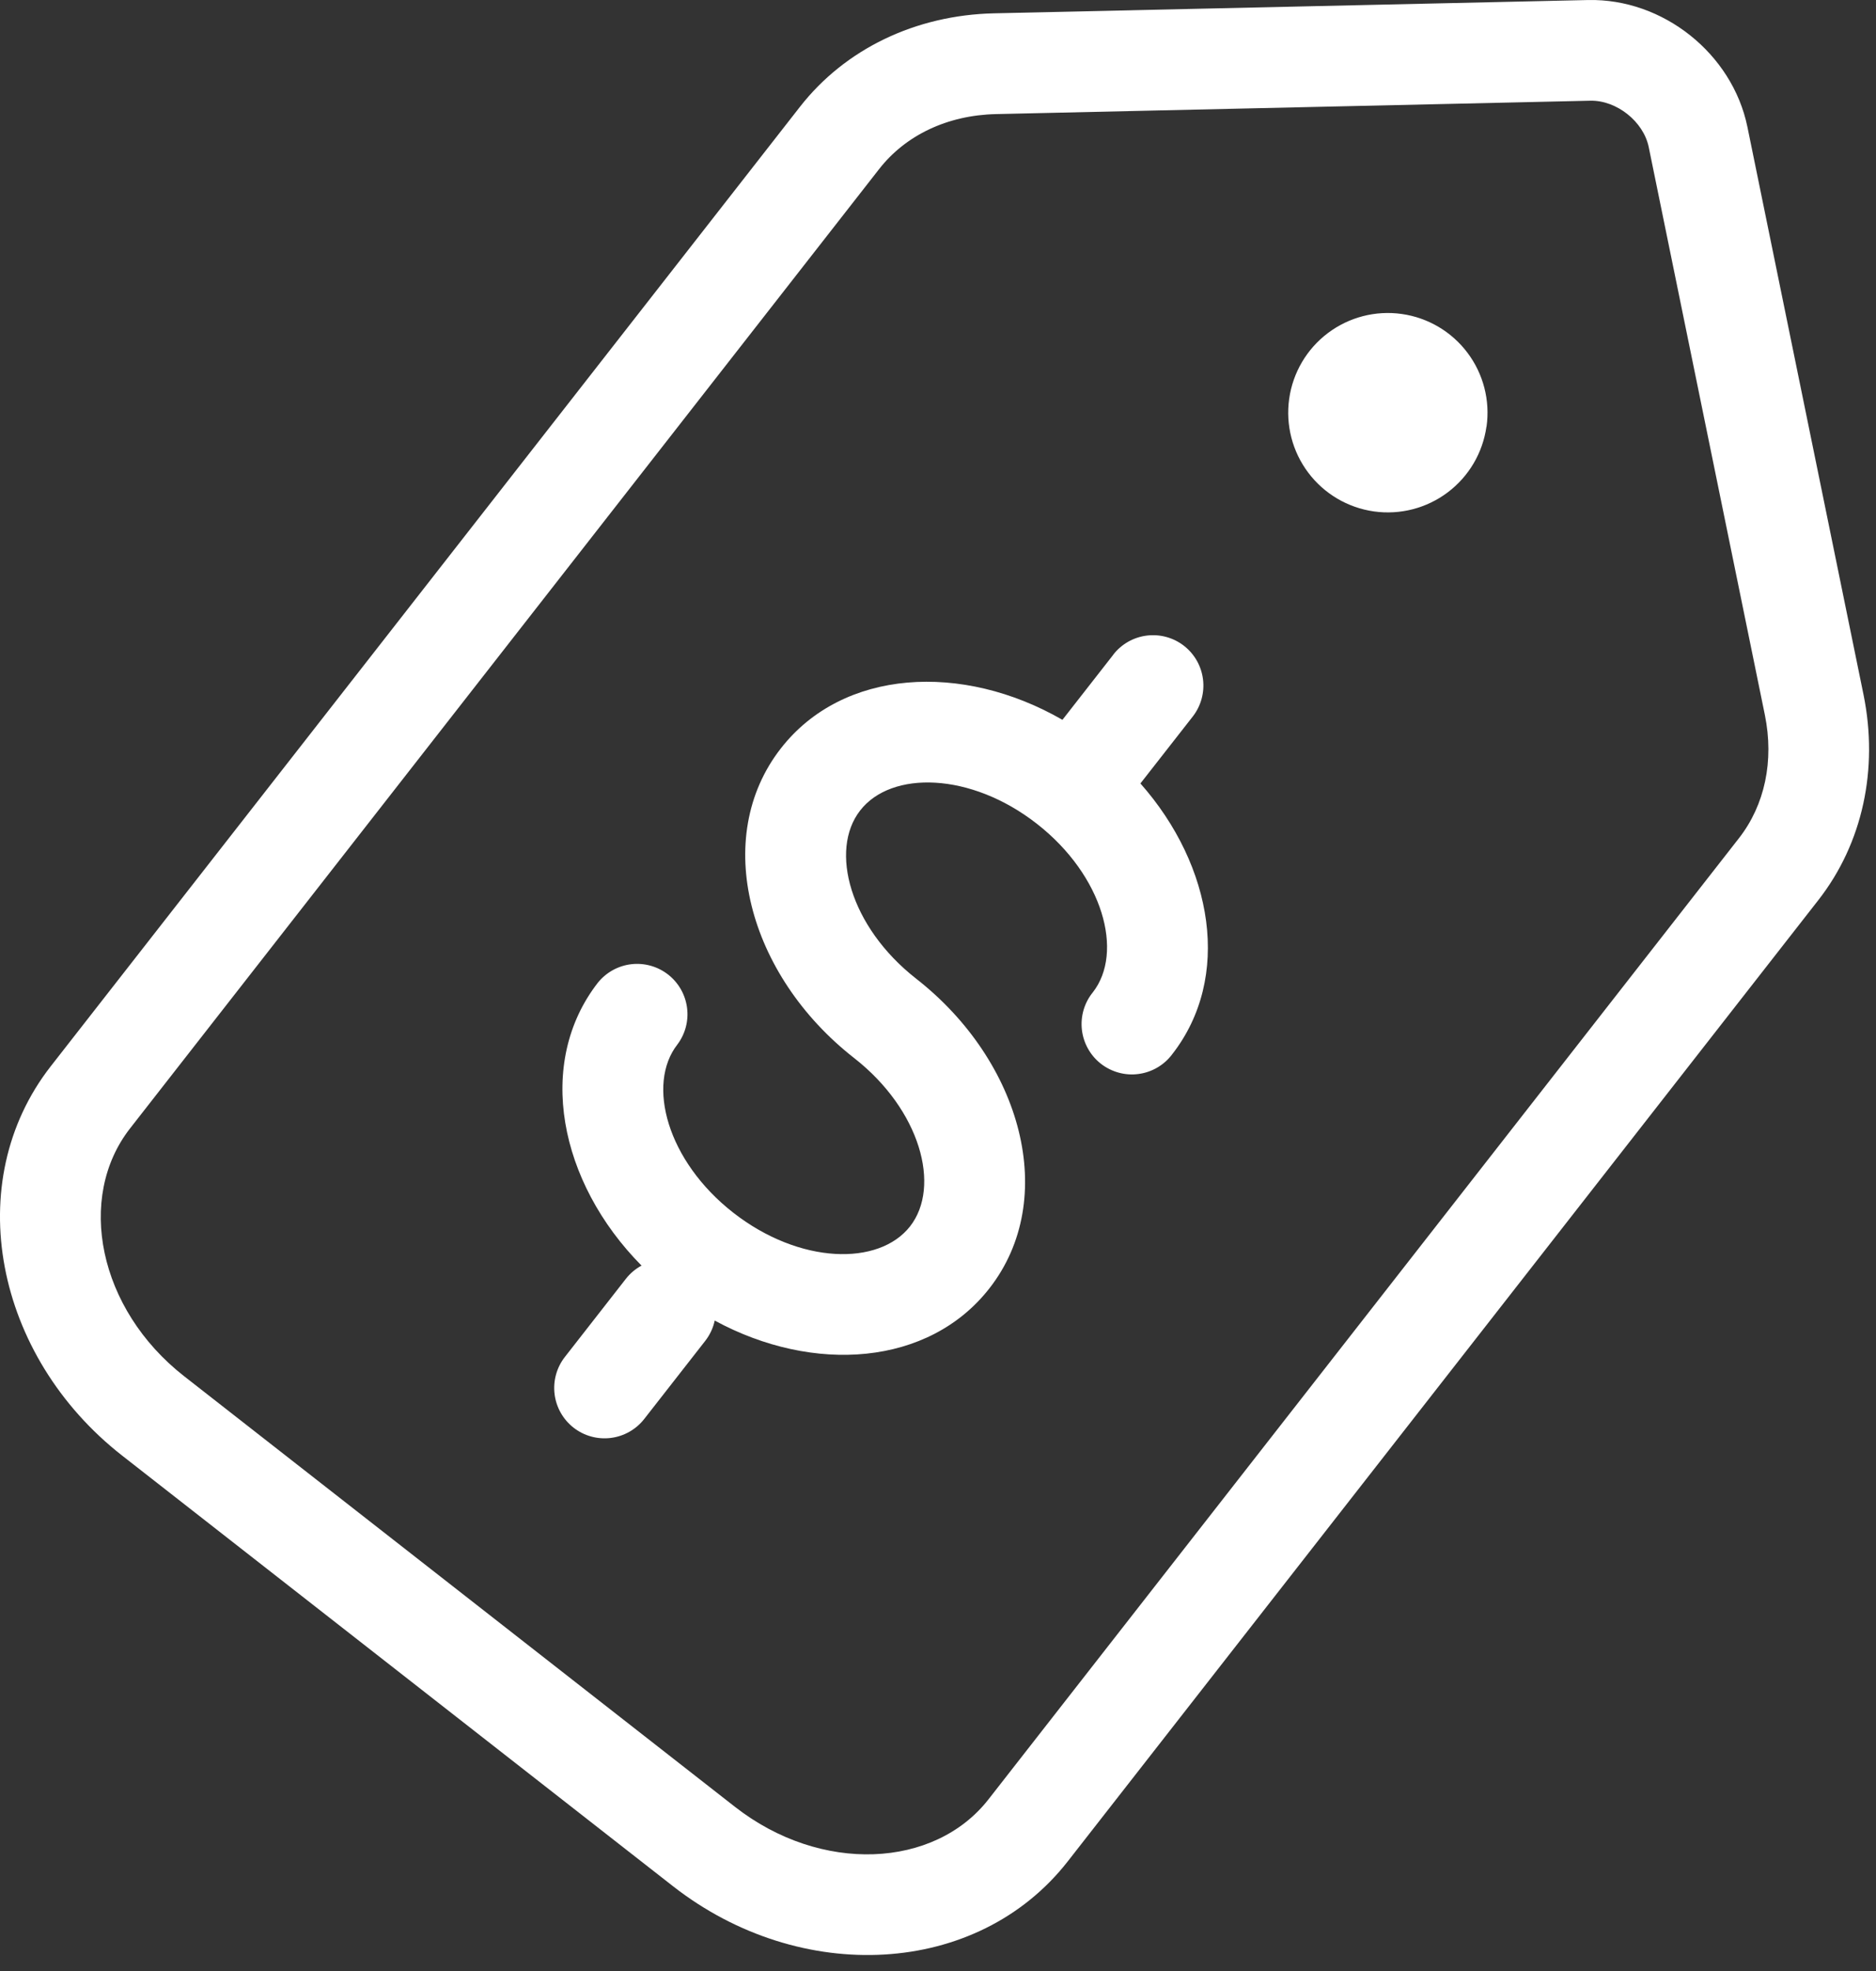 <?xml version="1.0" encoding="utf-8"?>
<svg xmlns="http://www.w3.org/2000/svg" fill="none" height="63" viewBox="0 0 60 63" width="60">
<rect x="0" y="0" width="60" height="63" fill="#333333" stroke="none"/>
<path clip-rule="evenodd" d="M4.161 36.066C2.434 38.275 3.137 41.839 5.891 43.99L23.505 57.752C26.259 59.903 29.887 59.723 31.614 57.514L55.621 26.786C56.441 25.734 56.746 24.324 56.445 22.849L52.731 4.701C52.563 3.885 51.705 3.202 50.865 3.219L31.856 3.647C30.302 3.681 28.962 4.323 28.118 5.403L4.161 36.066ZM1.623 34.082L25.581 3.419C27.032 1.56 29.286 0.484 31.785 0.426L50.792 0.001C53.186 -0.052 55.404 1.712 55.887 4.055L59.601 22.205C60.084 24.584 59.573 26.956 58.158 28.768L34.151 59.495C31.262 63.194 25.602 63.475 21.523 60.289L3.909 46.528C-0.172 43.339 -1.267 37.783 1.623 34.082ZM35.608 20.921C35.871 20.585 36.257 20.367 36.681 20.315C37.105 20.263 37.533 20.381 37.869 20.644C38.206 20.907 38.424 21.293 38.476 21.717C38.528 22.141 38.409 22.569 38.146 22.905L36.474 25.042C38.81 27.681 39.402 31.25 37.491 33.697C37.363 33.869 37.202 34.013 37.017 34.121C36.832 34.23 36.627 34.3 36.415 34.328C36.203 34.357 35.987 34.343 35.78 34.286C35.573 34.23 35.38 34.133 35.211 34.002C35.042 33.87 34.901 33.706 34.797 33.519C34.692 33.332 34.626 33.126 34.602 32.913C34.578 32.7 34.597 32.484 34.657 32.279C34.718 32.073 34.818 31.882 34.954 31.716C35.948 30.44 35.286 27.991 33.165 26.333C31.044 24.676 28.506 24.626 27.512 25.904C26.518 27.175 27.18 29.622 29.299 31.28C32.691 33.929 33.878 38.322 31.645 41.179C29.706 43.663 26.017 43.922 22.859 42.21C22.808 42.445 22.705 42.668 22.554 42.861L20.604 45.356C20.341 45.692 19.955 45.91 19.531 45.962C19.108 46.014 18.68 45.896 18.344 45.633C18.007 45.37 17.789 44.984 17.737 44.56C17.685 44.136 17.804 43.708 18.067 43.372L20.016 40.877C20.154 40.701 20.325 40.557 20.518 40.453C17.877 37.786 17.12 33.975 19.128 31.402C19.395 31.076 19.778 30.866 20.197 30.819C20.615 30.772 21.036 30.891 21.368 31.15C21.7 31.409 21.917 31.788 21.973 32.206C22.029 32.624 21.919 33.047 21.666 33.384C20.672 34.657 21.333 37.107 23.452 38.762C25.576 40.419 28.111 40.471 29.107 39.198C30.102 37.925 29.438 35.475 27.317 33.818C23.927 31.17 22.742 26.778 24.975 23.92C26.959 21.376 30.775 21.163 33.98 23.008L35.611 20.921H35.608ZM46.302 15.738C46.978 15.229 47.423 14.474 47.541 13.637H47.544C47.662 12.8 47.443 11.95 46.934 11.275C46.426 10.6 45.67 10.154 44.833 10.036C43.996 9.917 43.146 10.137 42.471 10.645C41.796 11.153 41.35 11.909 41.232 12.746C41.114 13.583 41.333 14.432 41.841 15.107C42.349 15.783 43.104 16.228 43.941 16.347C44.778 16.465 45.627 16.246 46.302 15.738Z" fill="white" fill-rule="evenodd"/>
</svg>